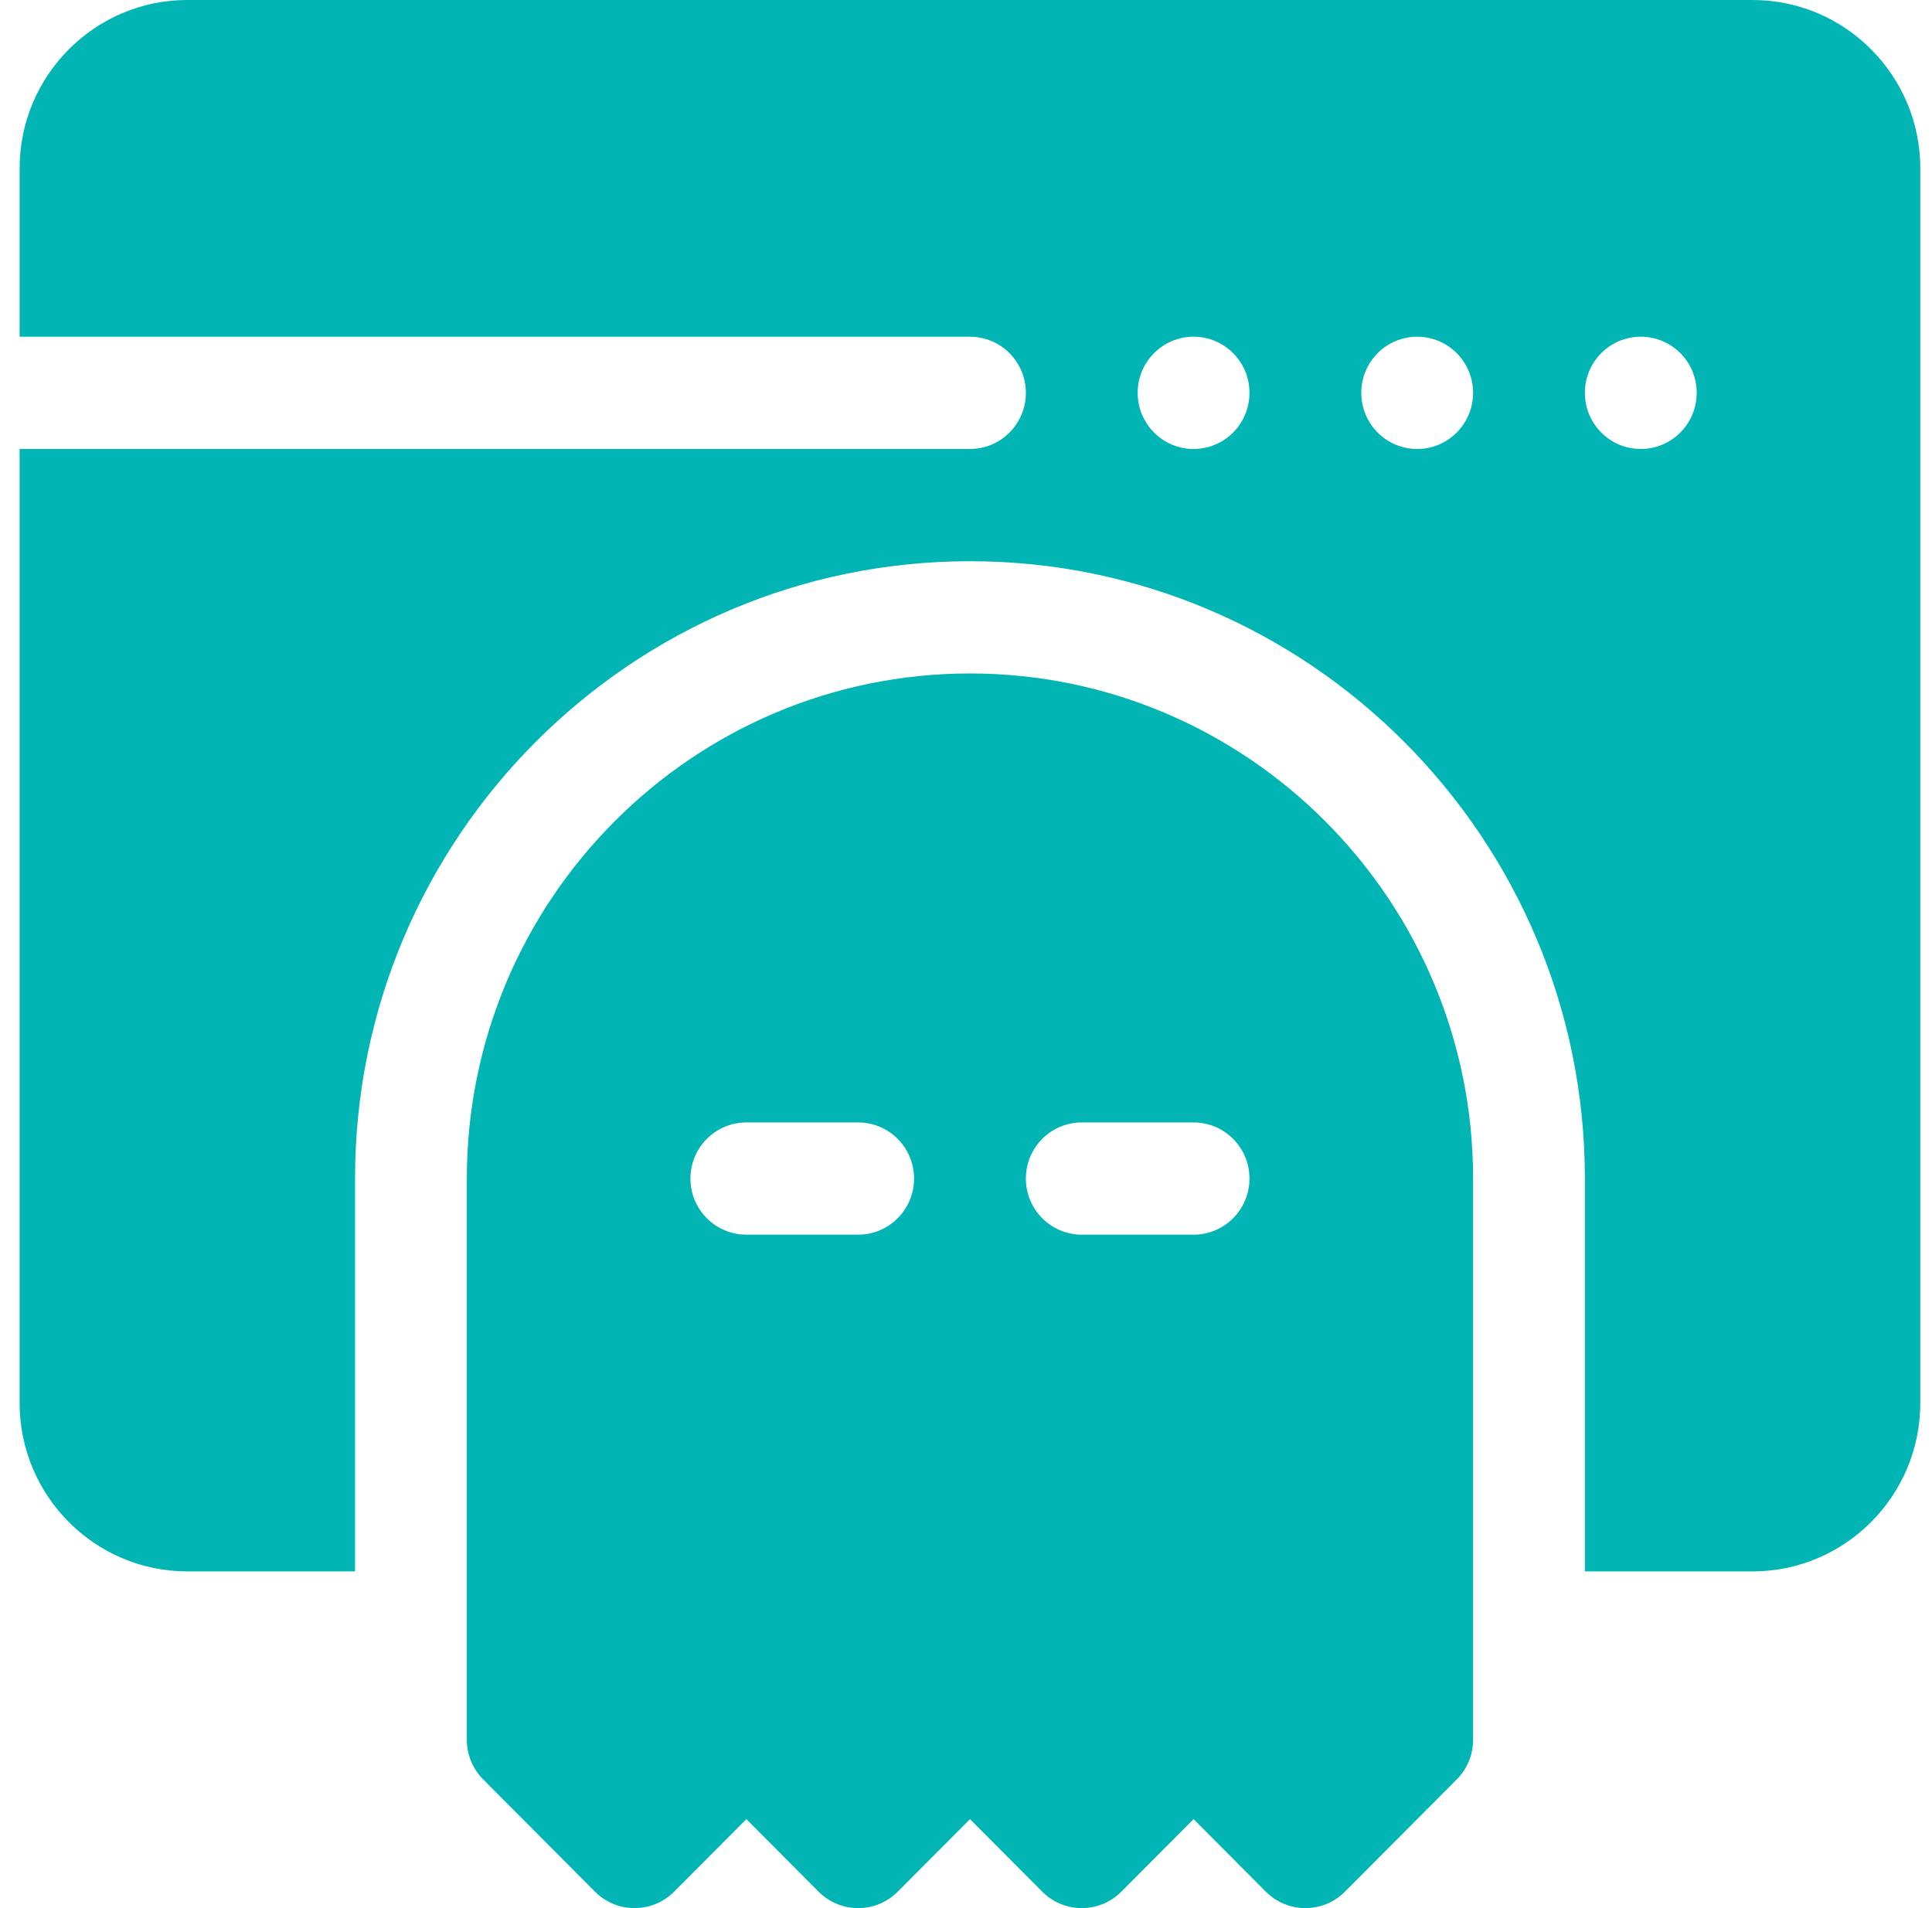 <svg width="81" height="80" viewBox="0 0 81 80" fill="none" xmlns="http://www.w3.org/2000/svg">
<g id="tm" clip-path="url(#clip0_495_1718)">
<path id="Vector" d="M73.478 0H7.854C3.977 0 0.822 3.167 0.822 7.059V14.118H40.666C41.961 14.118 43.01 15.171 43.01 16.471C43.01 17.77 41.961 18.824 40.666 18.824H0.822V58.824C0.822 62.716 3.977 65.883 7.854 65.883H14.885V49.412C14.885 35.14 26.45 23.53 40.666 23.53C54.882 23.53 66.447 35.14 66.447 49.412V65.883H73.478C77.356 65.883 80.51 62.716 80.51 58.824V7.059C80.51 3.167 77.356 0 73.478 0ZM50.041 18.824C48.746 18.824 47.697 17.77 47.697 16.47C47.697 15.171 48.746 14.117 50.041 14.117C51.336 14.117 52.385 15.171 52.385 16.47C52.385 17.77 51.336 18.824 50.041 18.824ZM59.416 18.824C58.121 18.824 57.072 17.77 57.072 16.47C57.072 15.171 58.121 14.117 59.416 14.117C60.711 14.117 61.76 15.171 61.76 16.47C61.76 17.77 60.711 18.824 59.416 18.824ZM68.791 18.824C67.496 18.824 66.447 17.77 66.447 16.47C66.447 15.171 67.496 14.117 68.791 14.117C70.086 14.117 71.135 15.171 71.135 16.47C71.135 17.77 70.086 18.824 68.791 18.824Z" fill="#01B5B4"/>
<path id="Vector_2" d="M40.666 28.236C29.035 28.236 19.572 37.736 19.572 49.413V72.942C19.572 73.566 19.819 74.165 20.259 74.606L24.946 79.312C25.862 80.23 27.346 80.23 28.261 79.312L31.292 76.27L34.321 79.312C35.237 80.23 36.721 80.23 37.636 79.312L40.667 76.27L43.697 79.312C44.612 80.23 46.096 80.23 47.011 79.312L50.042 76.27L53.072 79.312C53.986 80.23 55.471 80.231 56.386 79.312L61.074 74.606C61.513 74.165 61.76 73.566 61.76 72.942V49.413C61.76 37.736 52.297 28.236 40.666 28.236ZM35.978 51.765H31.291C29.997 51.765 28.947 50.712 28.947 49.413C28.947 48.113 29.997 47.06 31.291 47.06H35.978C37.273 47.06 38.322 48.113 38.322 49.413C38.322 50.712 37.273 51.765 35.978 51.765ZM50.041 51.765H45.353C44.059 51.765 43.01 50.712 43.01 49.413C43.01 48.113 44.059 47.06 45.353 47.06H50.041C51.336 47.06 52.385 48.113 52.385 49.413C52.385 50.712 51.336 51.765 50.041 51.765Z" fill="#01B5B4"/>
</g>
<defs>
<clipPath id="clip0_495_1718">
<rect width="80" height="80" fill="white" transform="translate(0.666)"/>
</clipPath>
</defs>
</svg>
